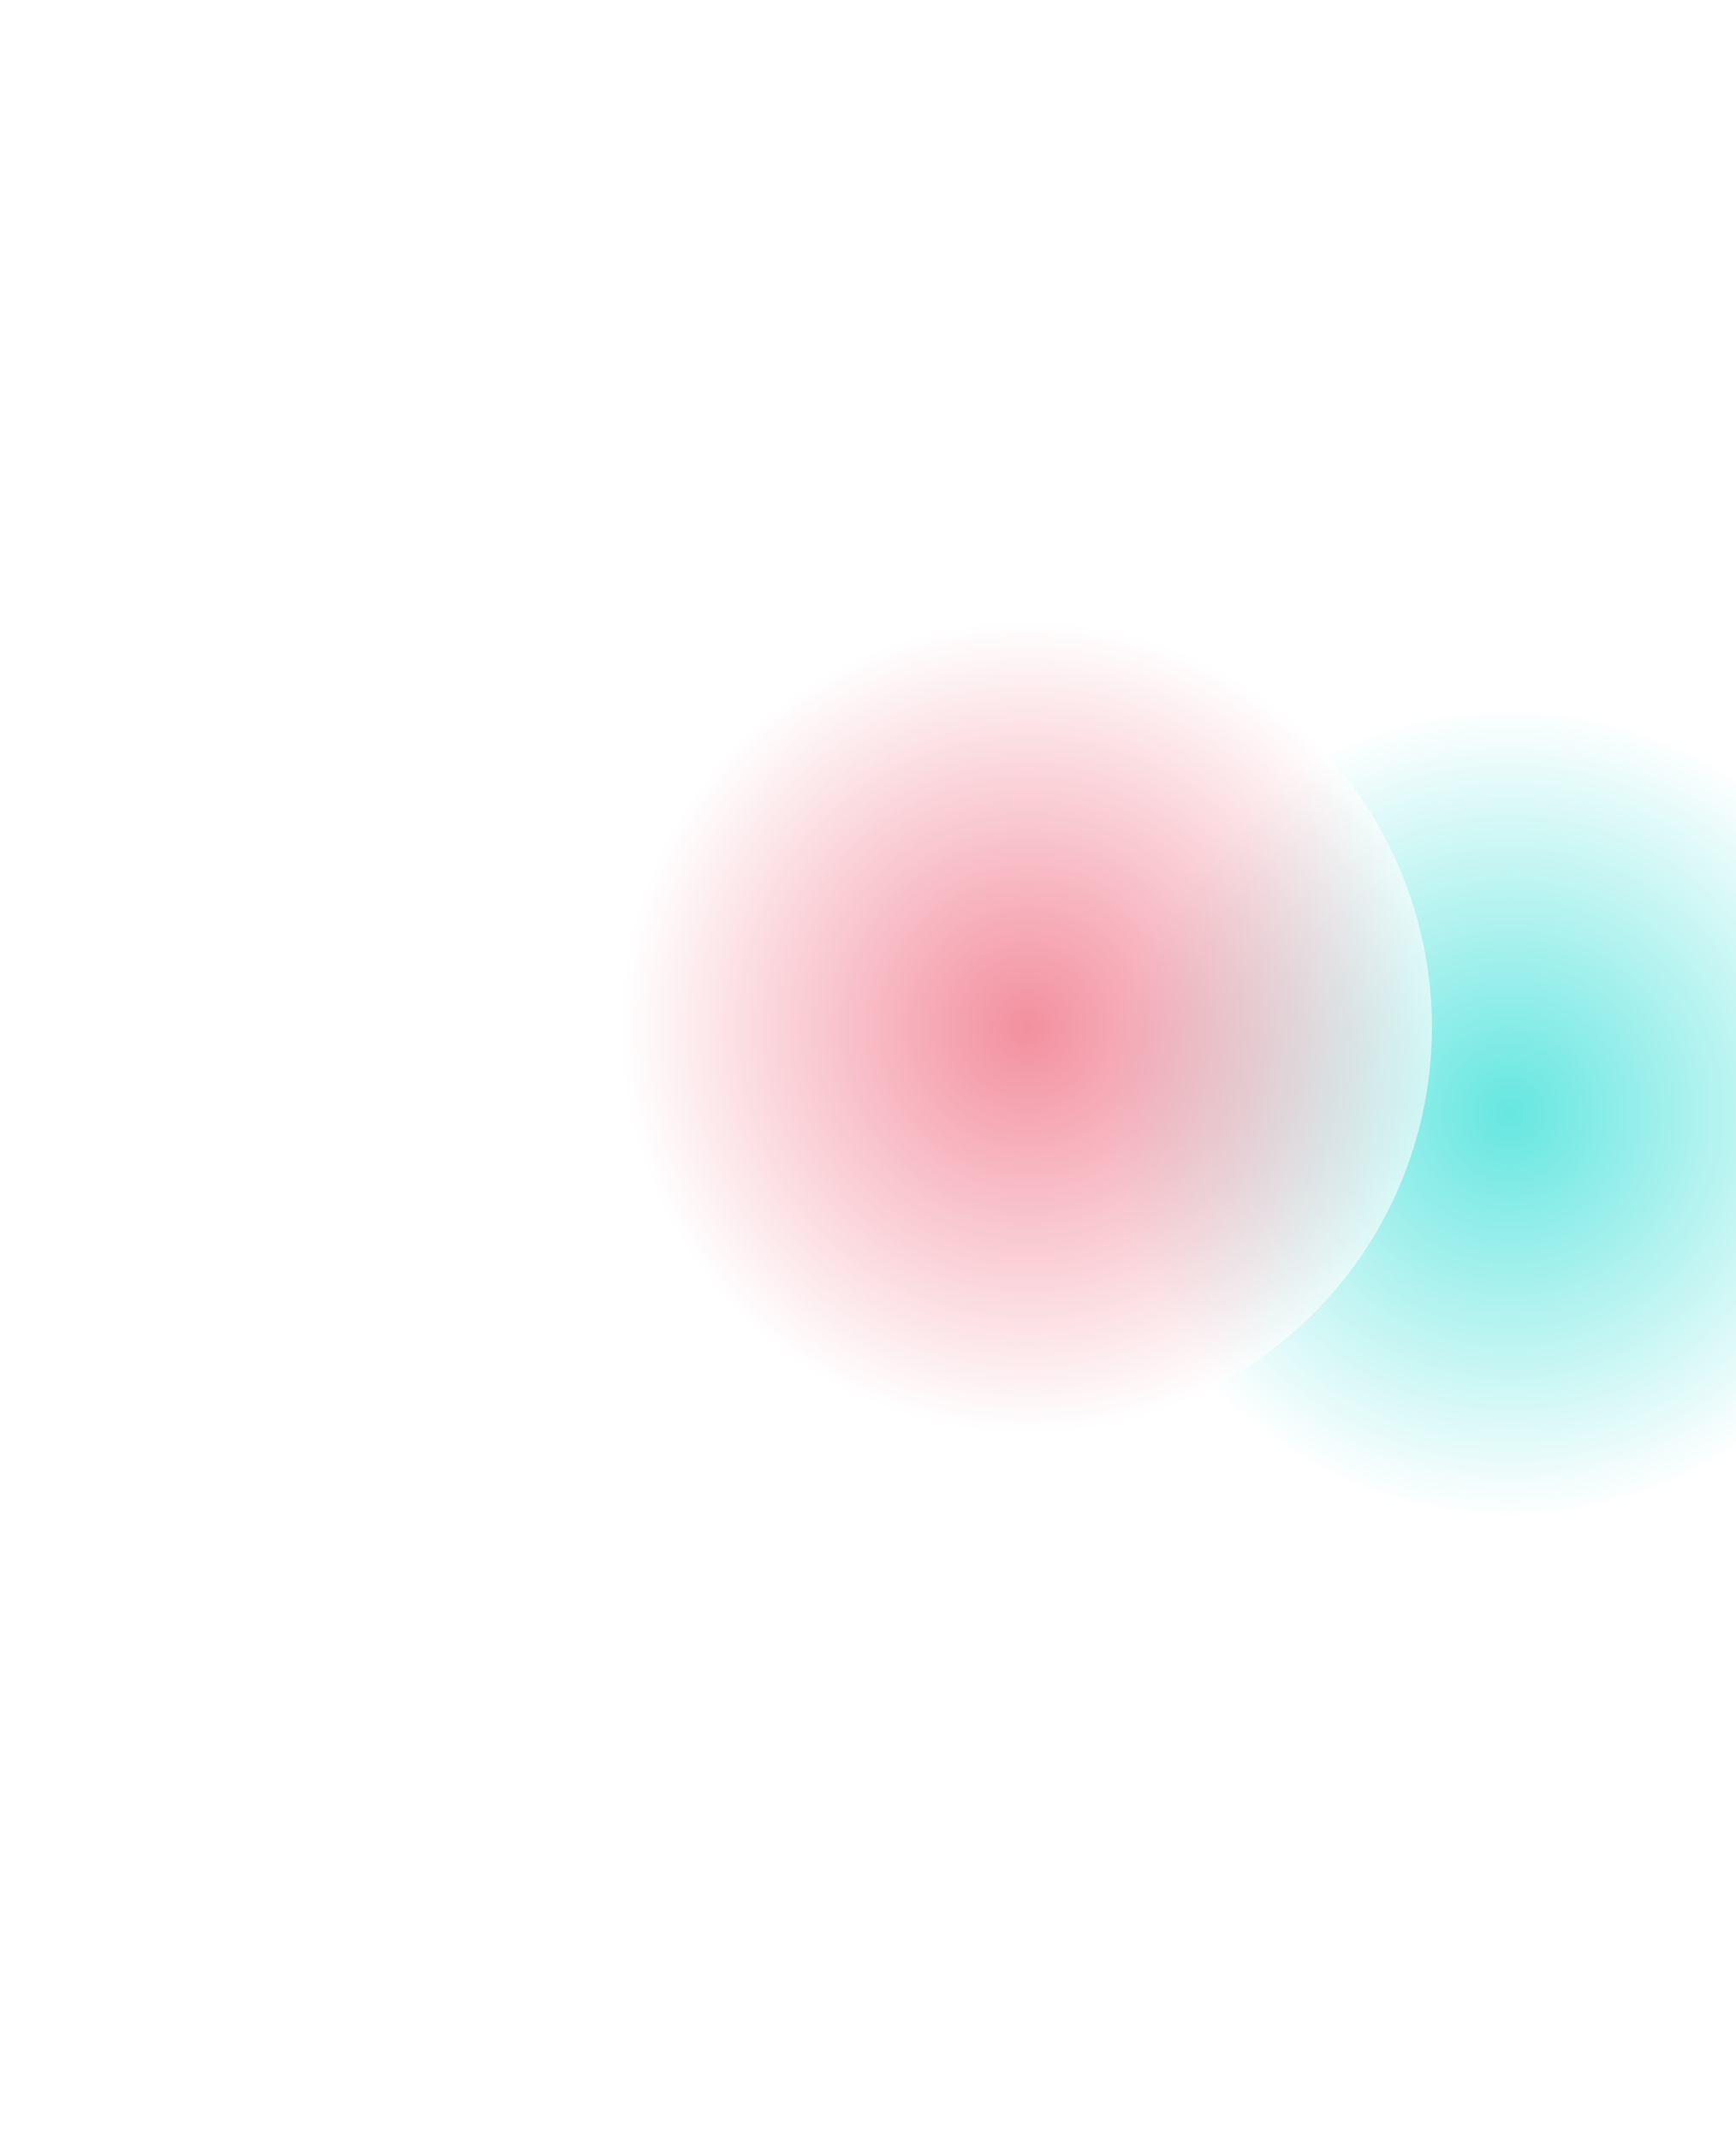 <svg width="1256" height="1548" viewBox="0 0 1256 1548" fill="none" xmlns="http://www.w3.org/2000/svg">
<g filter="url(#filter0_f_0_1)">
<circle cx="1092" cy="805" r="293" fill="url(#paint0_radial_0_1)" fill-opacity="0.6"/>
</g>
<g filter="url(#filter1_f_0_1)">
<circle cx="743" cy="743" r="293" fill="url(#paint1_radial_0_1)" fill-opacity="0.6"/>
</g>
<defs>
<filter id="filter0_f_0_1" x="349" y="62" width="1486" height="1486" filterUnits="userSpaceOnUse" color-interpolation-filters="sRGB">
<feFlood flood-opacity="0" result="BackgroundImageFix"/>
<feBlend mode="normal" in="SourceGraphic" in2="BackgroundImageFix" result="shape"/>
<feGaussianBlur stdDeviation="225" result="effect1_foregroundBlur_0_1"/>
</filter>
<filter id="filter1_f_0_1" x="0" y="0" width="1486" height="1486" filterUnits="userSpaceOnUse" color-interpolation-filters="sRGB">
<feFlood flood-opacity="0" result="BackgroundImageFix"/>
<feBlend mode="normal" in="SourceGraphic" in2="BackgroundImageFix" result="shape"/>
<feGaussianBlur stdDeviation="225" result="effect1_foregroundBlur_0_1"/>
</filter>
<radialGradient id="paint0_radial_0_1" cx="0" cy="0" r="1" gradientUnits="userSpaceOnUse" gradientTransform="translate(1092 805) rotate(90) scale(293)">
<stop stop-color="#00D6CC"/>
<stop offset="1" stop-color="white"/>
</radialGradient>
<radialGradient id="paint1_radial_0_1" cx="0" cy="0" r="1" gradientUnits="userSpaceOnUse" gradientTransform="translate(743 743) rotate(90) scale(293)">
<stop stop-color="#EB455F"/>
<stop offset="1" stop-color="white"/>
</radialGradient>
</defs>
</svg>